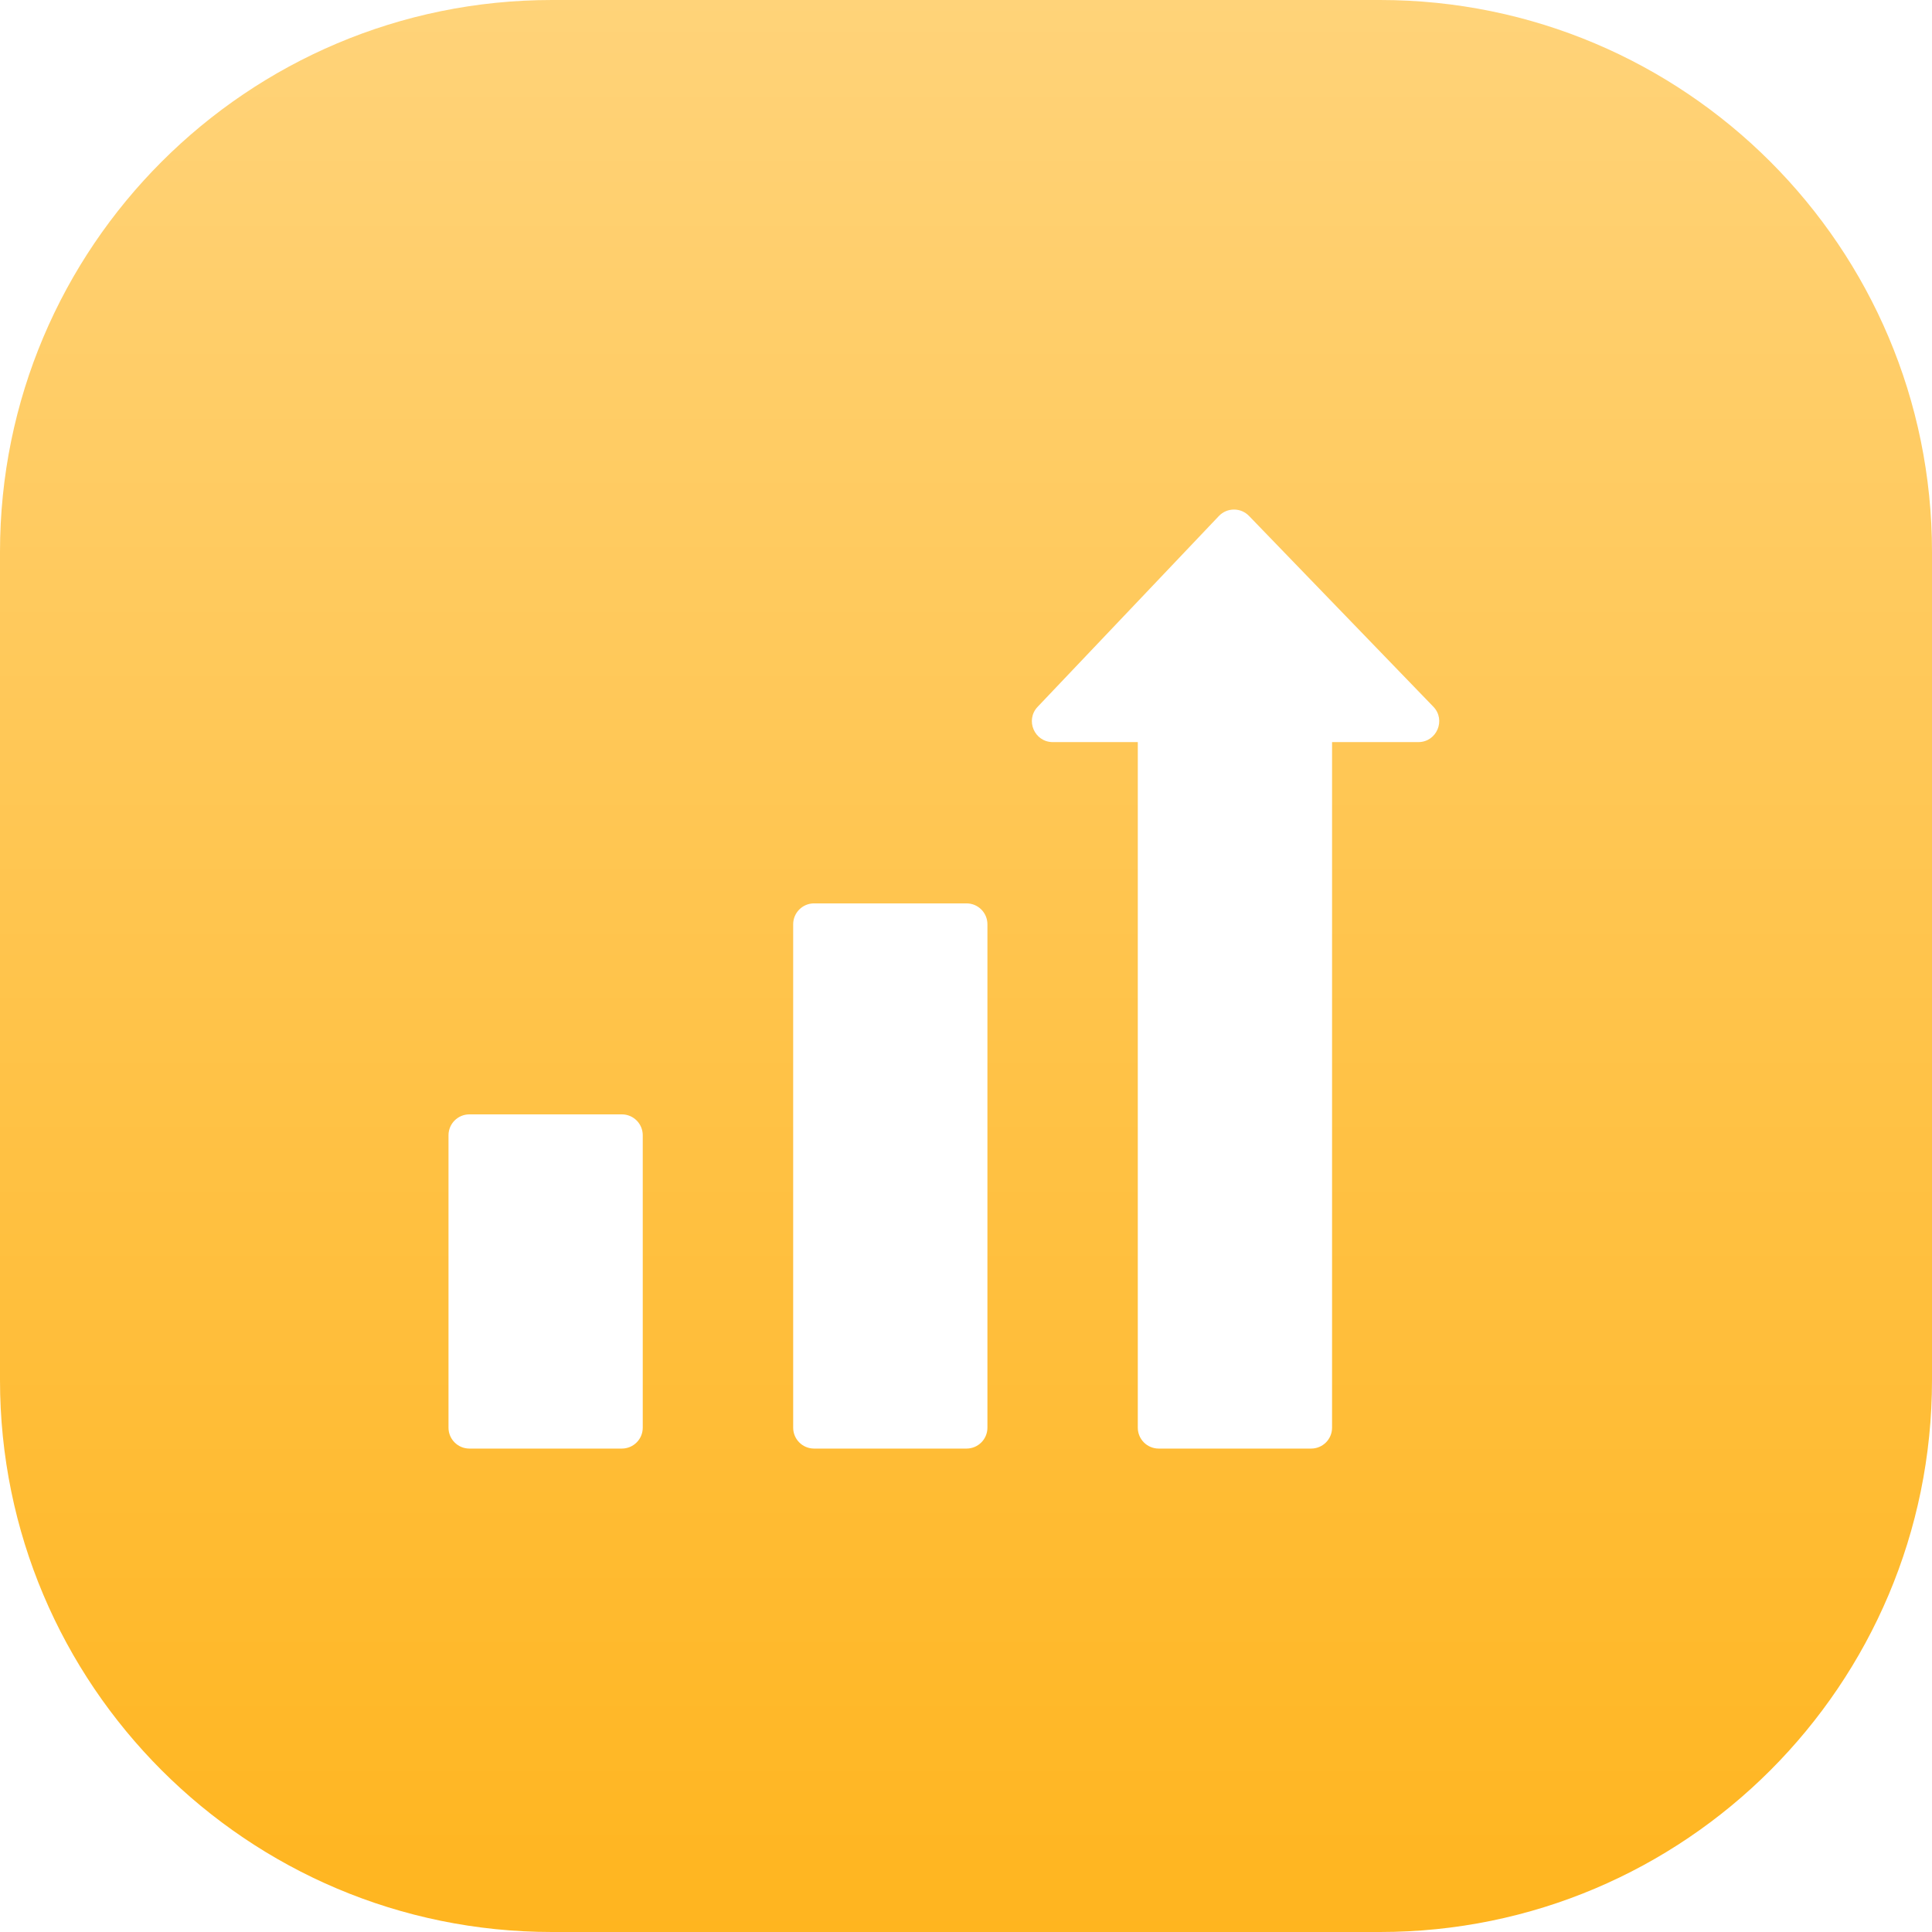 <svg width="112" height="112" viewBox="0 0 112 112" fill="none" xmlns="http://www.w3.org/2000/svg">
<path fill-rule="evenodd" clip-rule="evenodd" d="M0 32C0 14.327 14.327 0 32 0H80C97.673 0 112 14.327 112 32V80C112 97.673 97.673 112 80 112H32C14.327 112 0 97.673 0 80V32ZM70.658 29.916L60.153 40.975C59.421 41.747 59.967 43.02 61.031 43.02H65.959V82.764C65.959 83.433 66.501 83.975 67.17 83.975H76.01C76.679 83.975 77.221 83.433 77.221 82.764V43.02H82.222C83.29 43.02 83.835 41.736 83.092 40.968L72.407 29.909C71.928 29.413 71.132 29.417 70.658 29.916ZM27.211 64.601C26.542 64.601 26 65.143 26 65.812V82.764C26 83.433 26.542 83.975 27.211 83.975H36.05C36.719 83.975 37.261 83.433 37.261 82.764V65.812C37.261 65.143 36.719 64.601 36.05 64.601H27.211ZM45.981 53.581C45.981 52.913 46.523 52.37 47.191 52.37H56.031C56.7 52.37 57.242 52.913 57.242 53.581V82.764C57.242 83.433 56.7 83.975 56.031 83.975H47.191C46.523 83.975 45.981 83.433 45.981 82.764V53.581Z" fill="url(#paint0_linear_5_536)"/>
<defs>
<linearGradient id="paint0_linear_5_536" x1="56" y1="0" x2="56" y2="112" gradientUnits="userSpaceOnUse">
<stop stop-color="#FFD379"/>
<stop offset="1" stop-color="#FFB51F"/>
</linearGradient>
</defs>
</svg>
